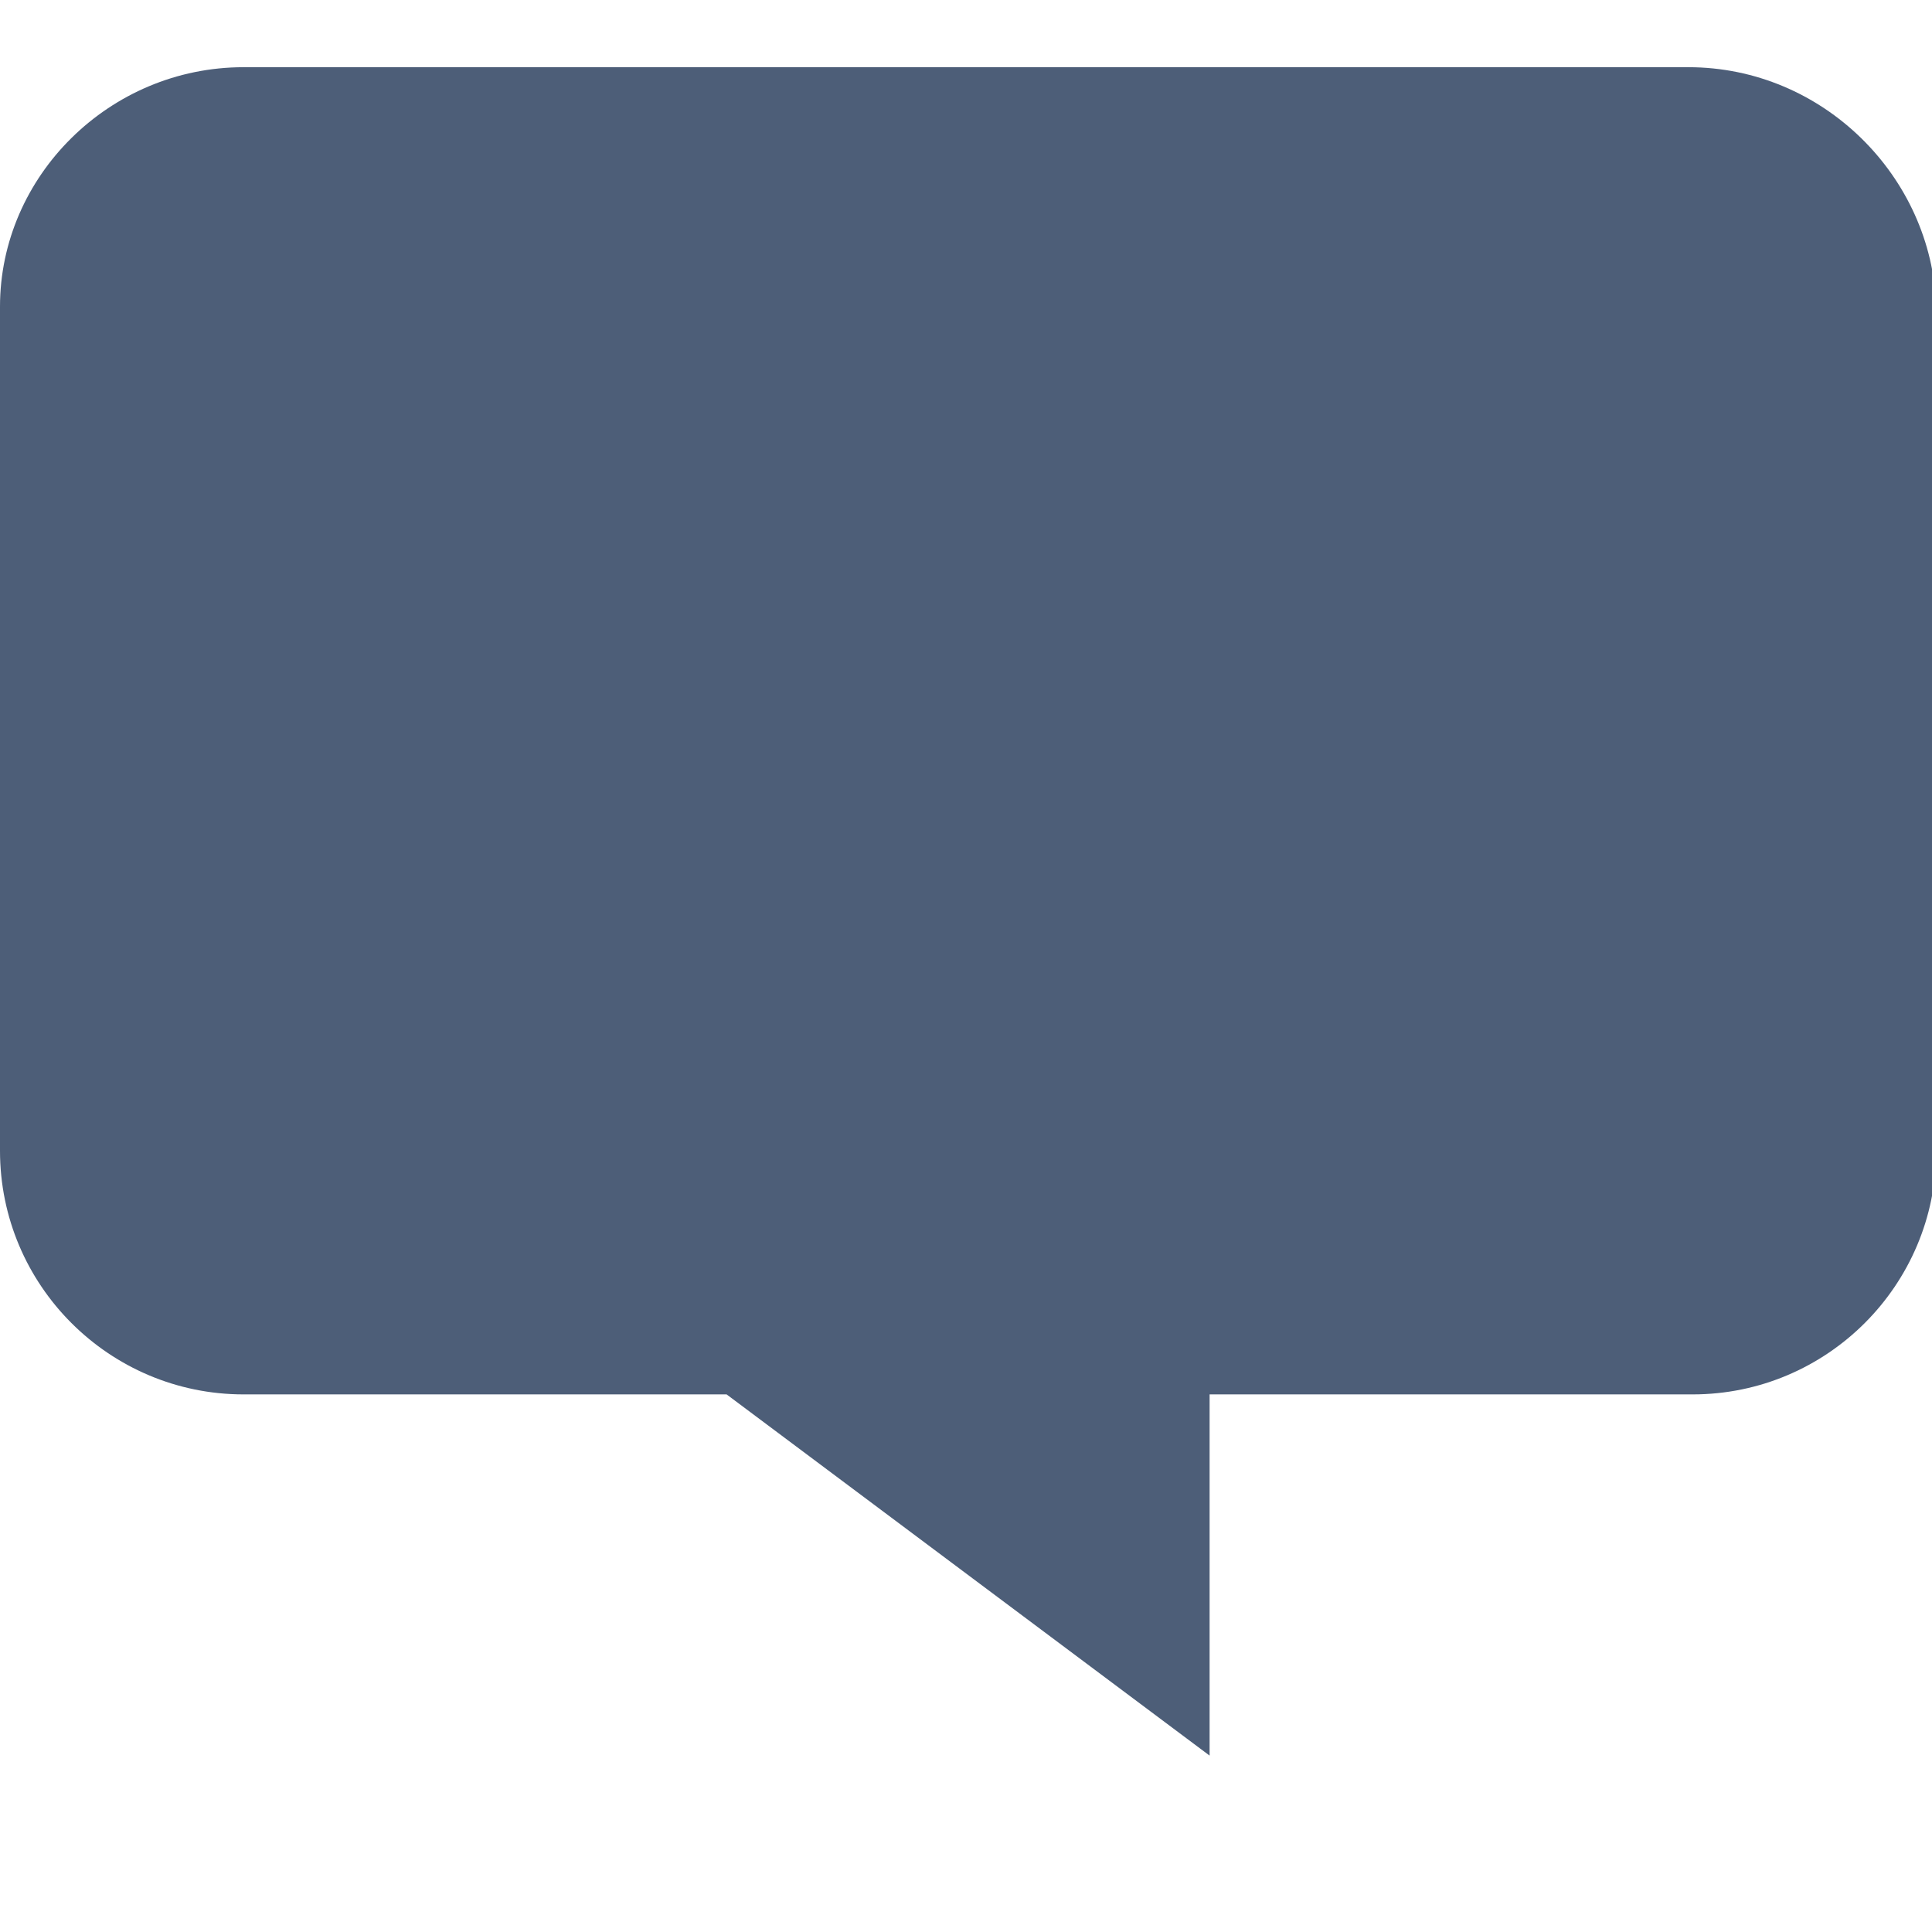 <?xml version="1.0" encoding="utf-8"?>
<!-- Generator: Adobe Illustrator 21.1.0, SVG Export Plug-In . SVG Version: 6.00 Build 0)  -->
<svg version="1.1" id="Layer_1" xmlns="http://www.w3.org/2000/svg" xmlns:xlink="http://www.w3.org/1999/xlink" x="0px" y="0px"
	 viewBox="0 0 46 46" style="enable-background:new 0 0 46 46;" xml:space="preserve">
	<style>#a { fill: #4d5e78; }</style>
<g>
	<path id="a" d="M40.2,1.6H5.8C2.6,1.6,0,4.2,0,7.3v20.1c0,3.2,2.6,5.8,5.8,5.8h11.5l11.5,8.6v-8.6h11.5c3.2,0,5.8-2.6,5.8-5.8V7.3
		C46,4.2,43.4,1.6,40.2,1.6z"/>
</g>
</svg>
